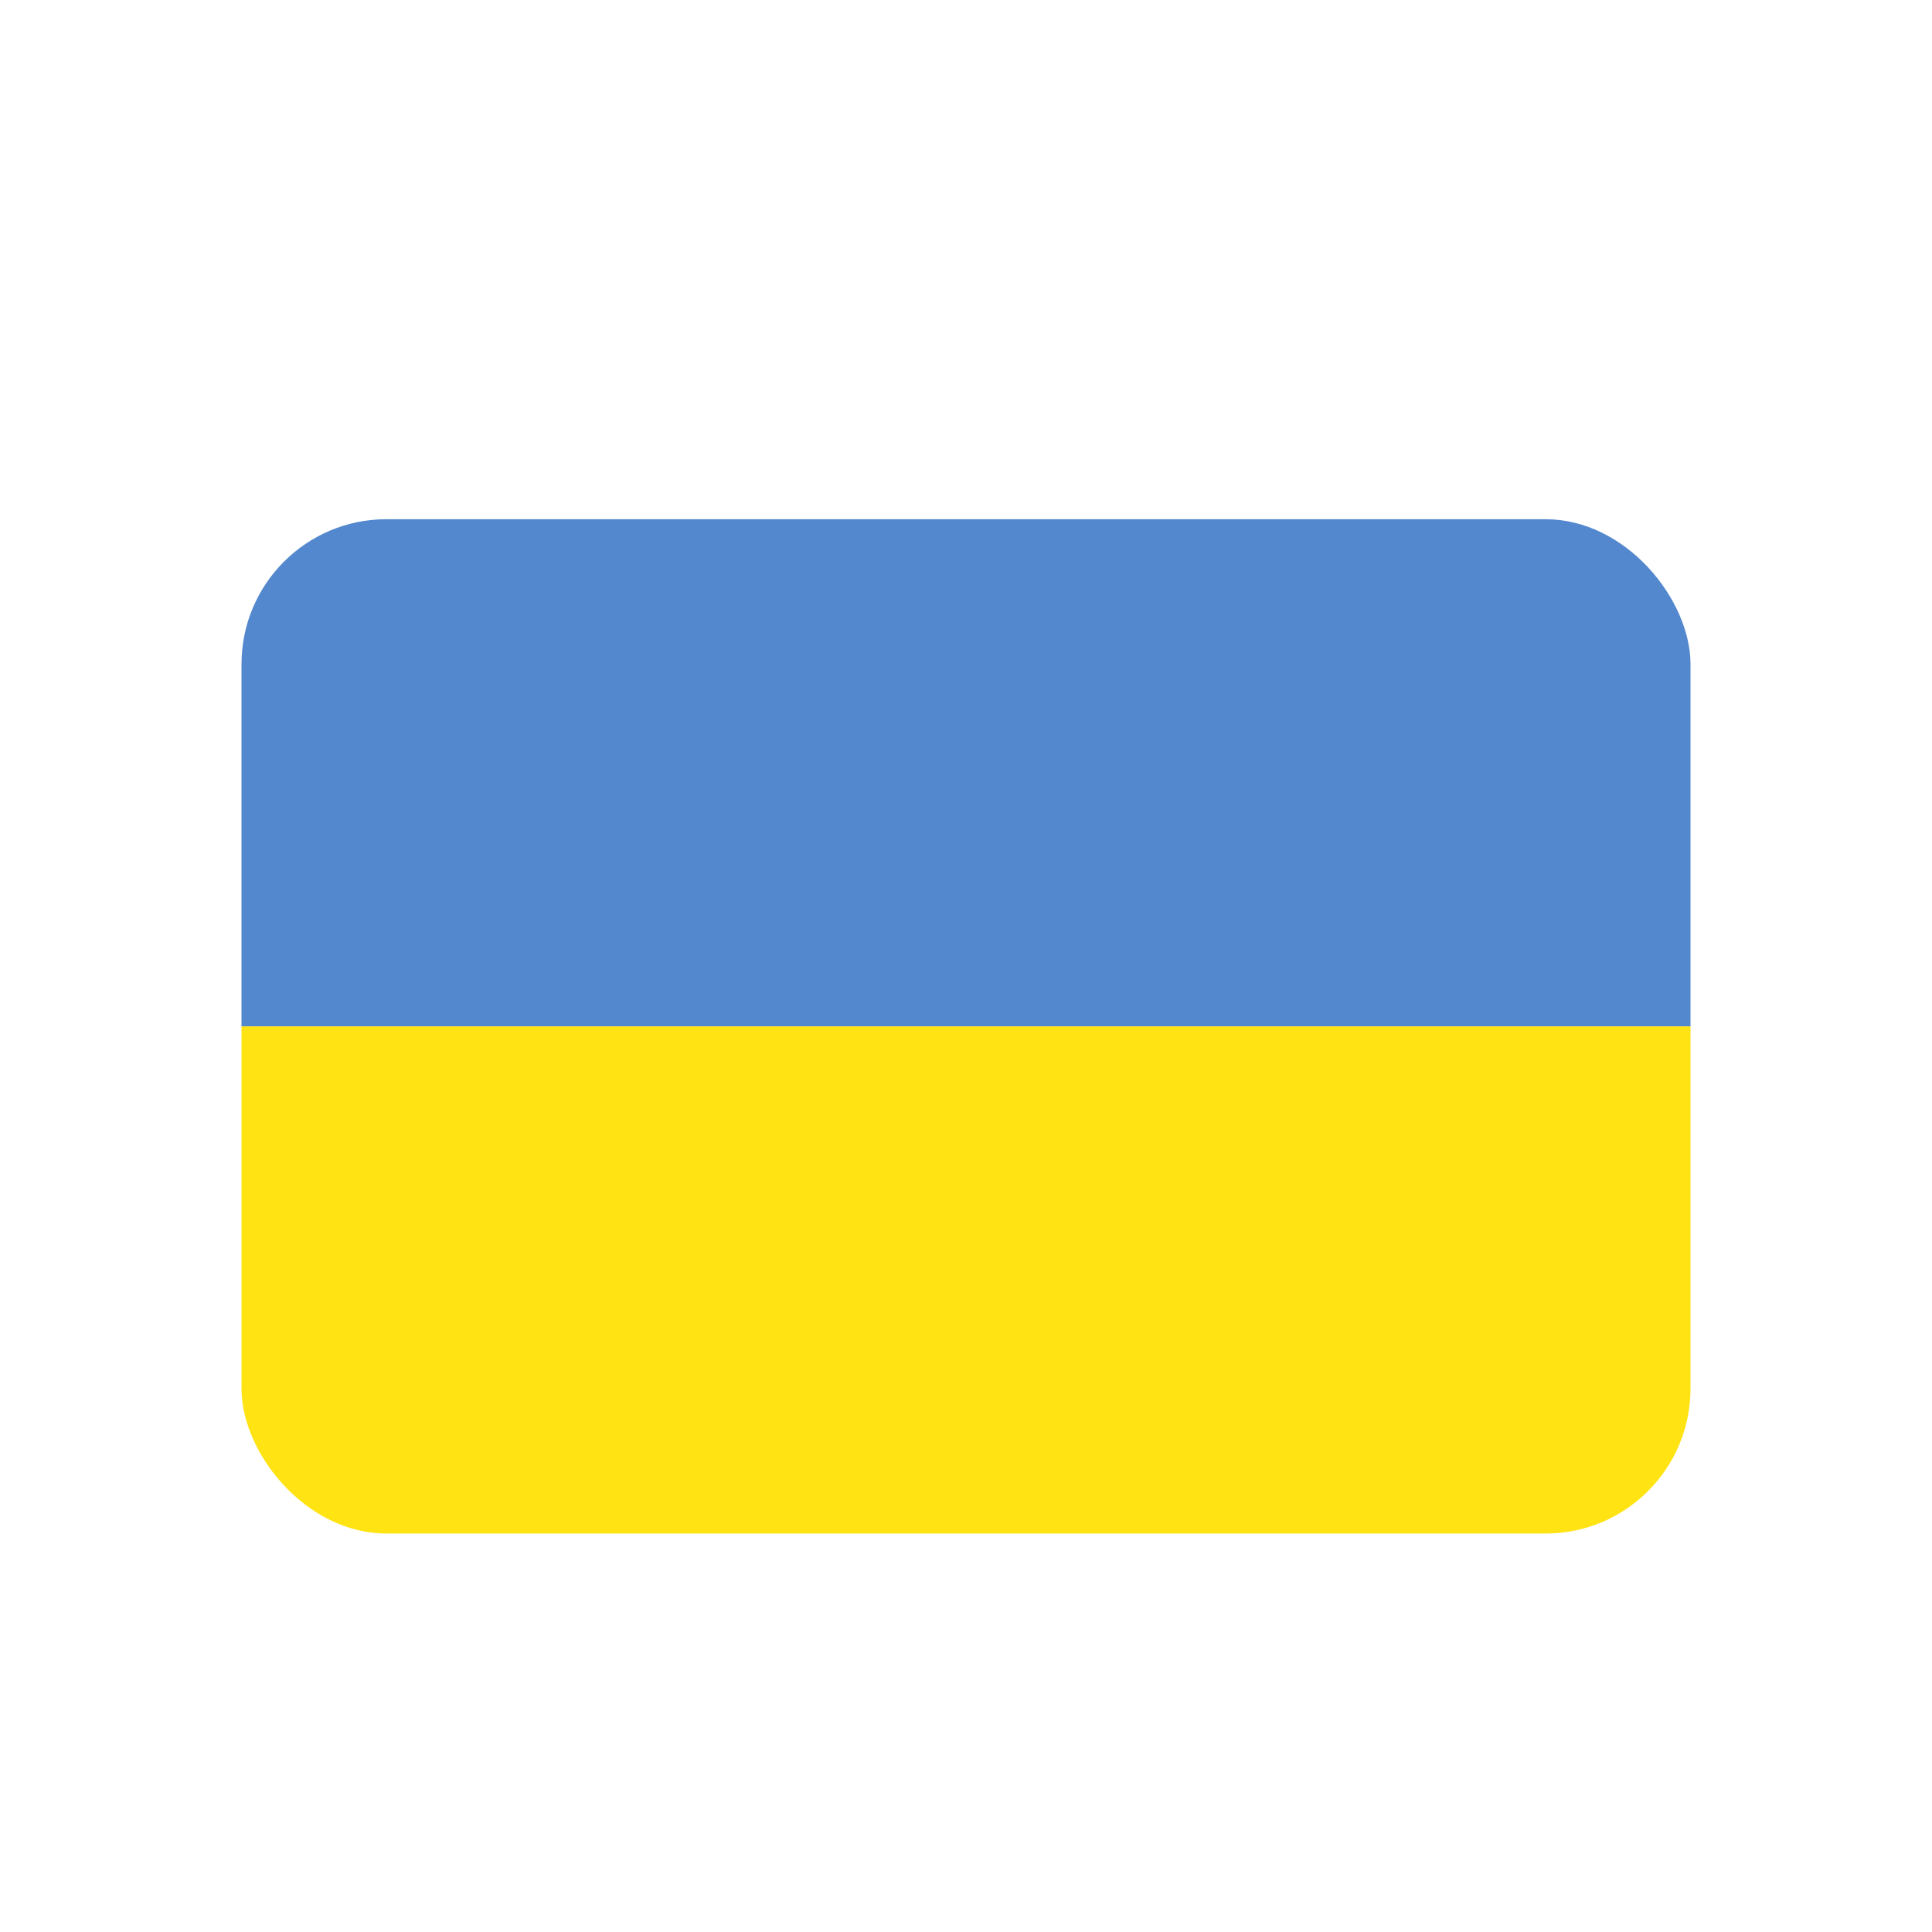 <?xml version="1.0" encoding="UTF-8"?>
<svg xmlns="http://www.w3.org/2000/svg" width="16" height="16" viewBox="0 0 16 16" fill="none">
  <g clip-path="url(#clip0_2352_15406)">
    <rect x="2" y="3.7" width="13.2" height="4.8" fill="#5388CE"></rect>
    <rect x="2" y="8.5" width="13.2" height="4.8" fill="#FFE313"></rect>
  </g>
  <defs>
    <clipPath id="clip0_2352_15406">
      <rect x="2" y="4.3" width="12" height="8.4" rx="1.2" fill="white"></rect>
    </clipPath>
  </defs>
</svg>
